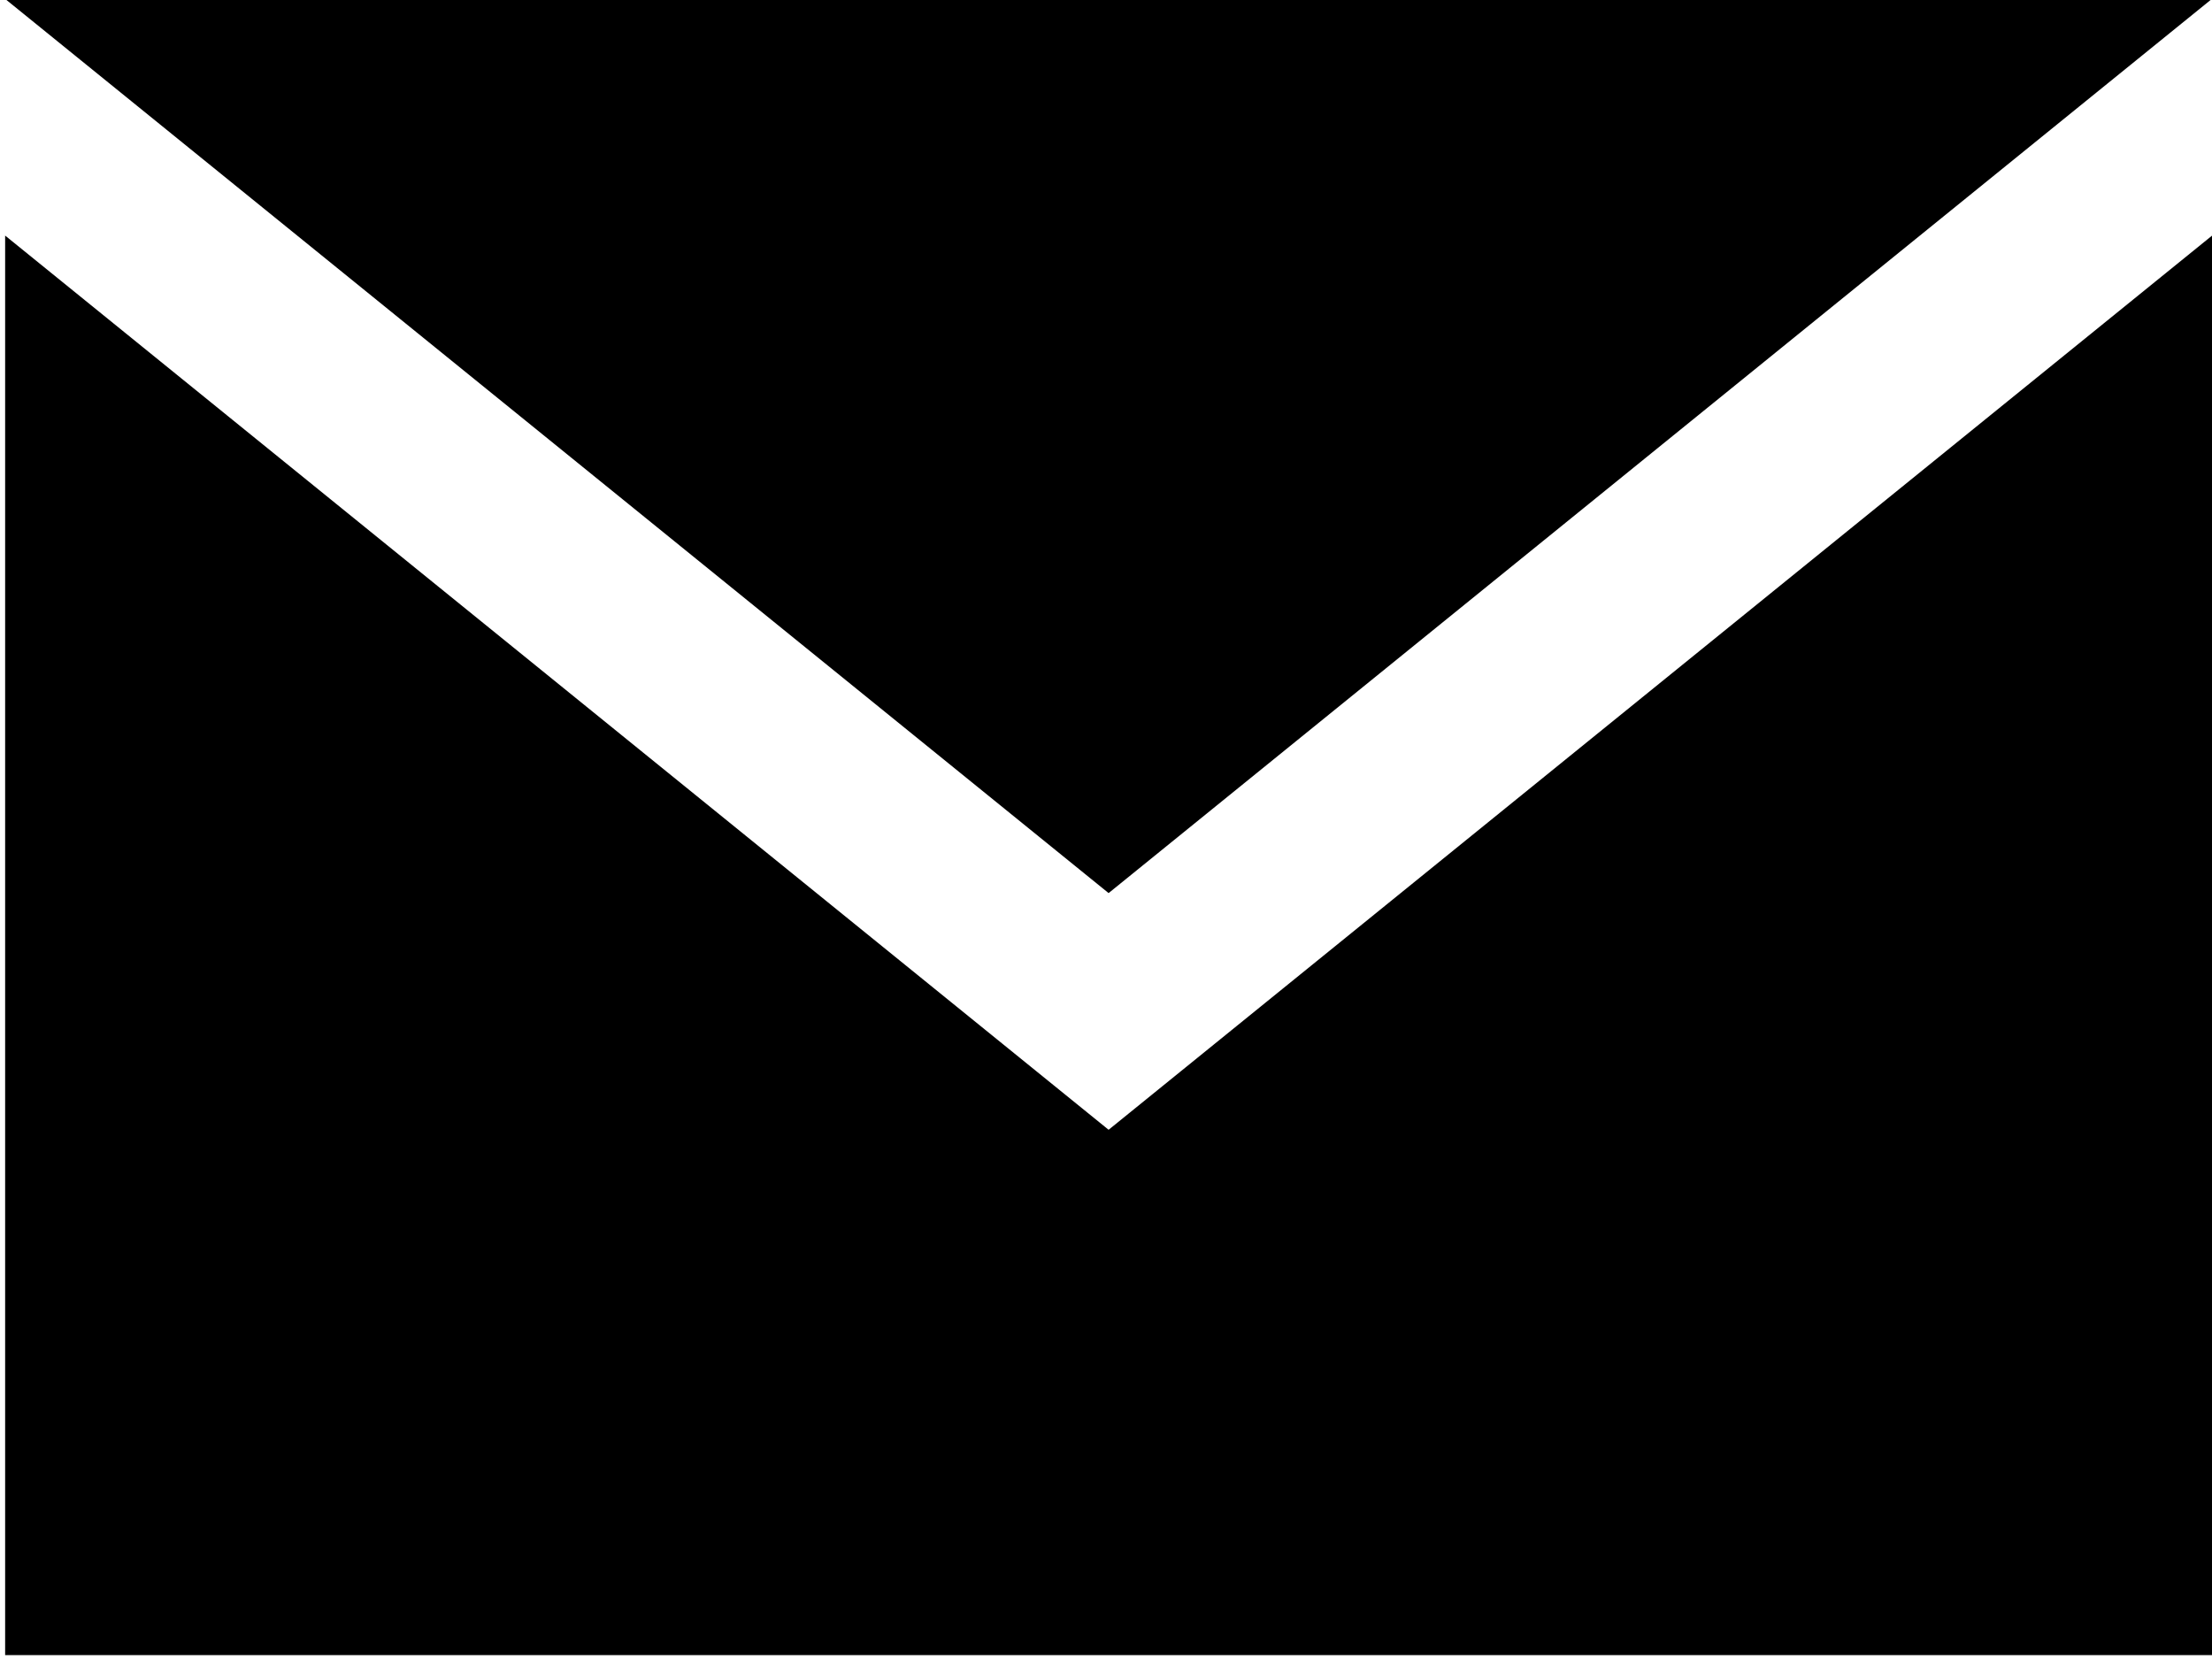 <svg
        xmlns="http://www.w3.org/2000/svg"
        xmlns:xlink="http://www.w3.org/1999/xlink"
        width="28px" height="21px">
    <defs>
        <filter id="Filter_0">
            <feFlood flood-color="rgb(40, 33, 33)" flood-opacity="1" result="floodOut" />
            <feComposite operator="atop" in="floodOut" in2="SourceGraphic" result="compOut" />
            <feBlend mode="normal" in="compOut" in2="SourceGraphic" />
        </filter>

    </defs>
    <g filter="url(#Filter_0)">
        <path fill-rule="evenodd"  fill="rgb(0, 0, 0)"
              d="M14.033,14.301 L0.065,2.982 L0.065,20.951 L28.000,20.951 L28.000,2.983 L14.033,14.301 ZM14.033,11.305 L0.082,-0.000 L27.982,-0.000 L14.033,11.305 Z"/>
    </g>
</svg>